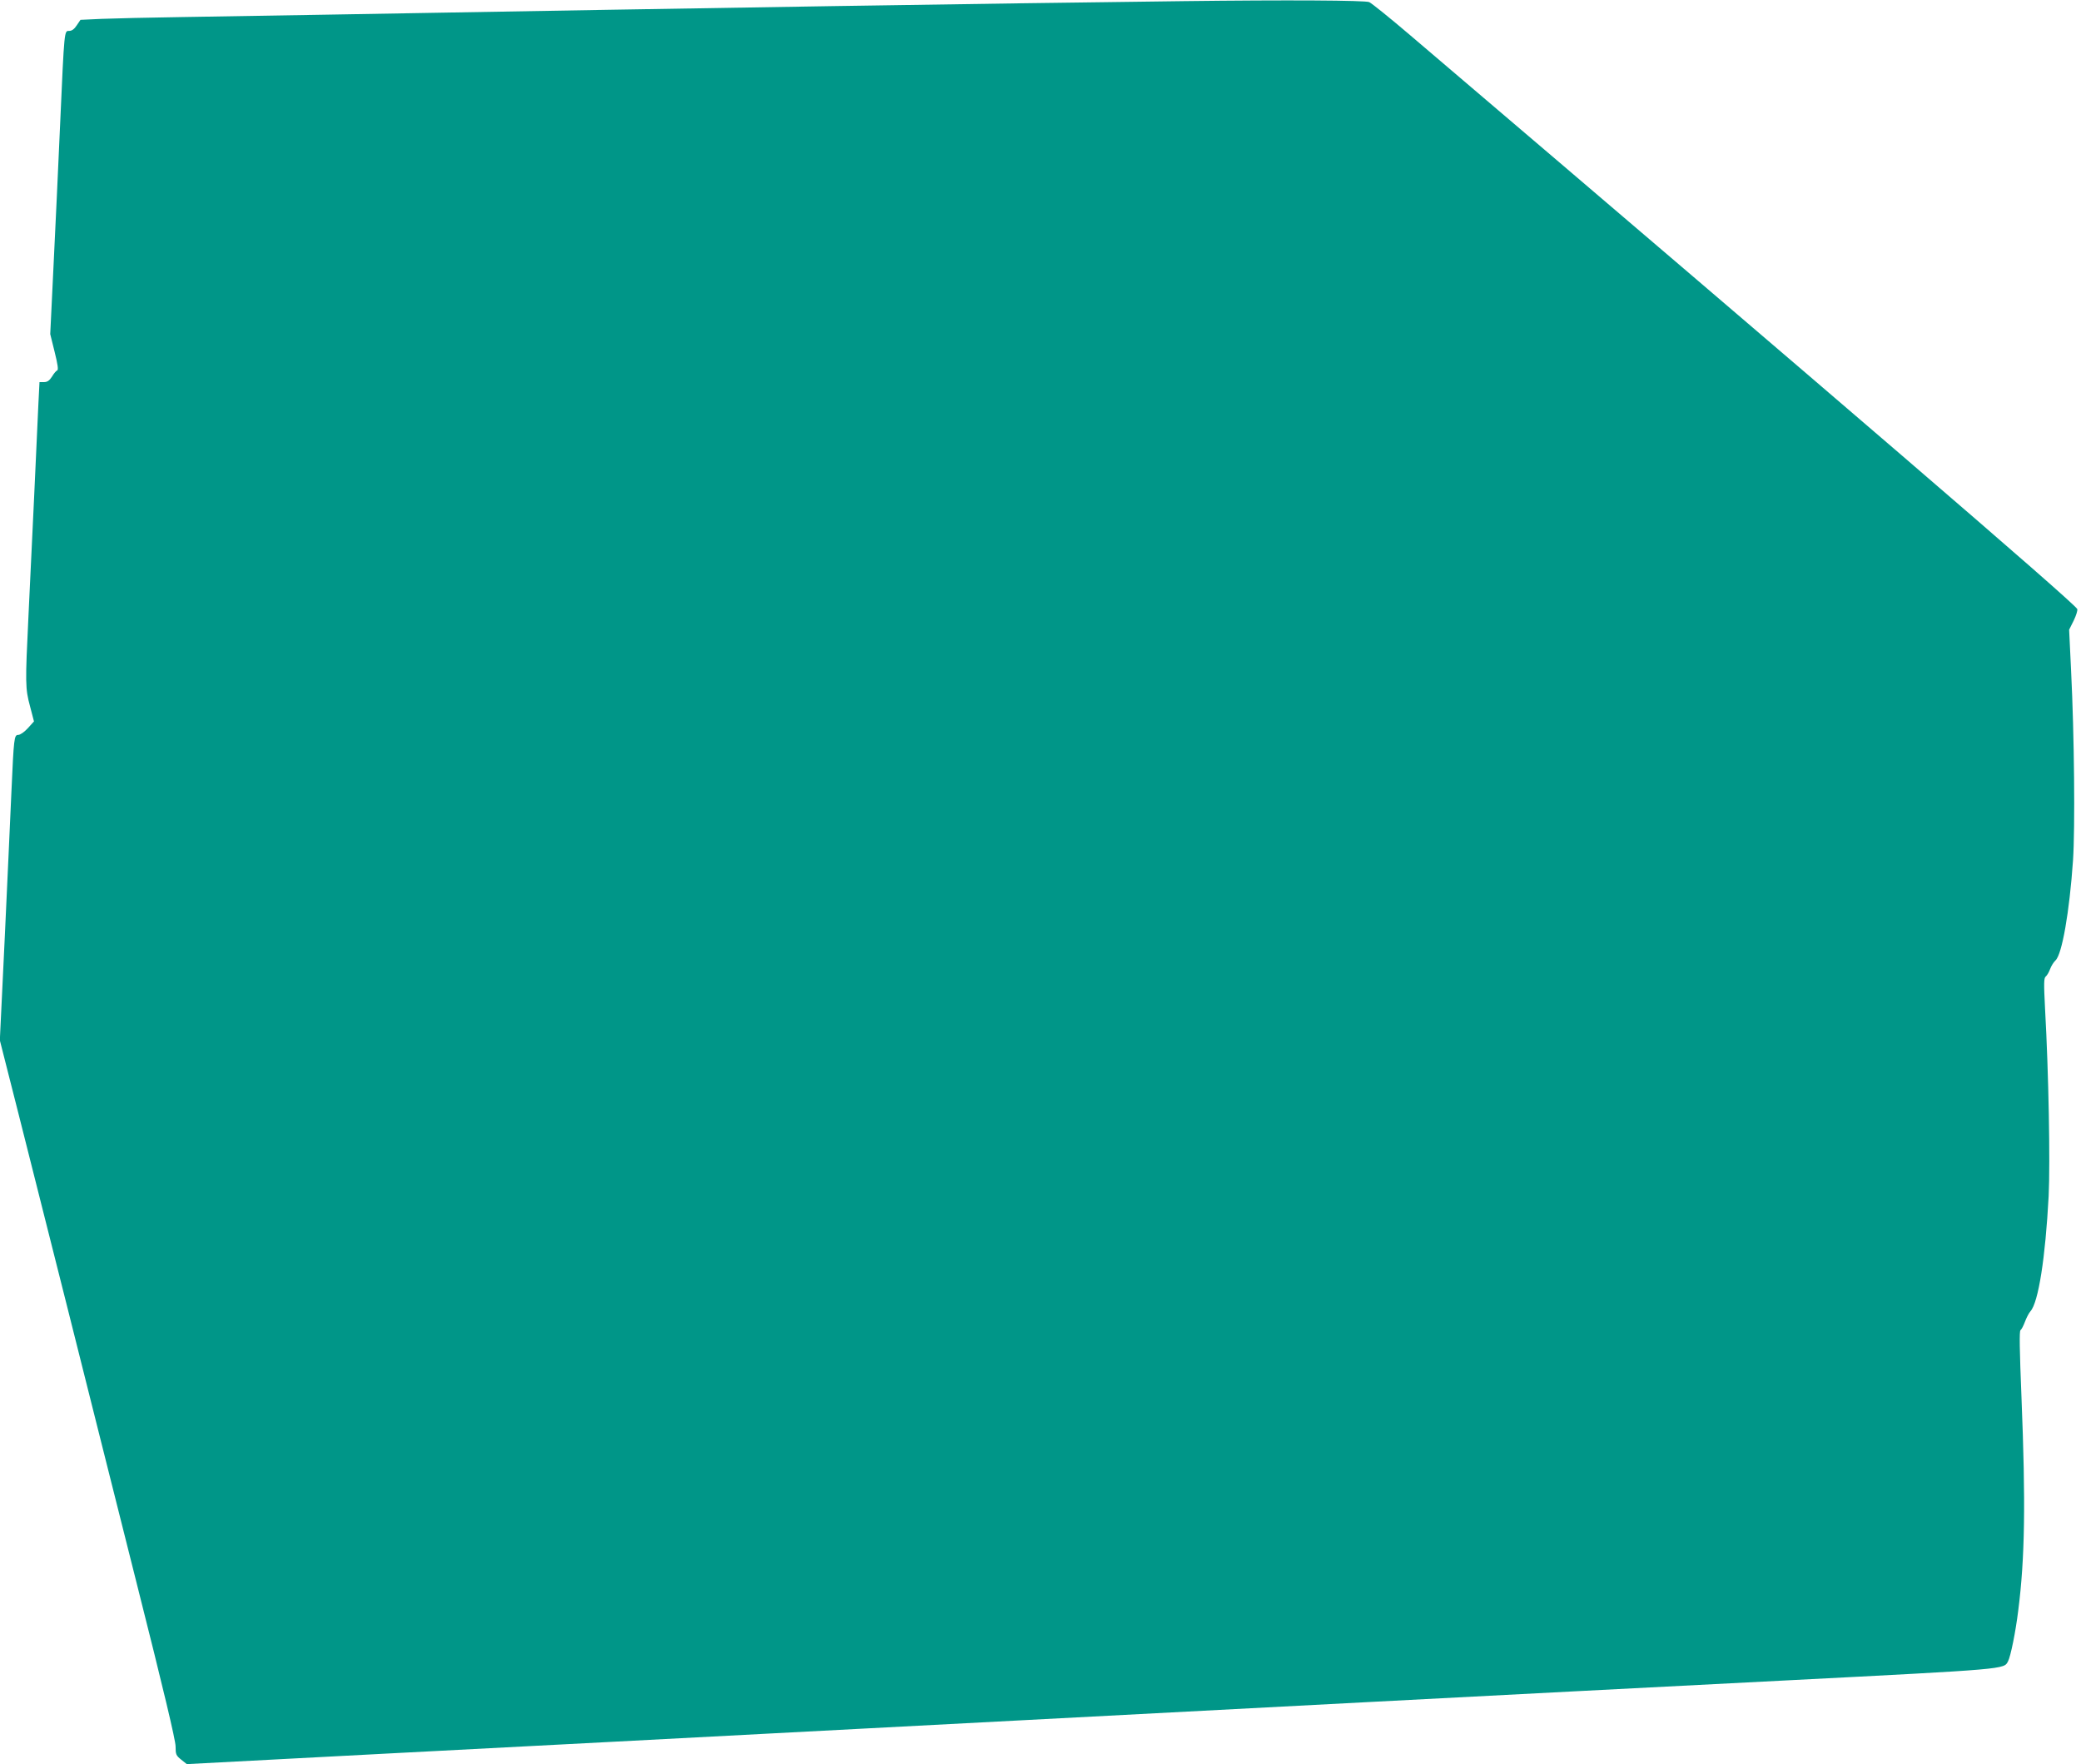 <?xml version="1.0" standalone="no"?>
<!DOCTYPE svg PUBLIC "-//W3C//DTD SVG 20010904//EN"
 "http://www.w3.org/TR/2001/REC-SVG-20010904/DTD/svg10.dtd">
<svg version="1.0" xmlns="http://www.w3.org/2000/svg"
 width="1280pt" height="1085pt" viewBox="0 0 1280 1085"
 preserveAspectRatio="xMidYMid meet">
<g transform="translate(0,1085) scale(0.1,-0.1)"
fill="#009688" stroke="none">
<path d="M7280 10843 c-1302 -16 -2704 -38 -5260 -83 -300 -5 -707 -12 -905
-15 -198 -3 -419 -8 -490 -11 l-130 -6 -23 -34 c-15 -23 -30 -34 -46 -34 -31
0 -30 15 -56 -570 -11 -256 -30 -652 -41 -880 l-20 -415 27 -109 c19 -76 24
-111 16 -114 -6 -2 -21 -19 -32 -38 -16 -25 -29 -34 -49 -34 l-28 0 -7 -137
c-3 -76 -15 -331 -26 -568 -11 -236 -27 -567 -35 -735 -20 -413 -20 -444 10
-555 l24 -92 -38 -42 c-21 -23 -47 -41 -59 -41 -25 0 -27 -18 -42 -355 -5
-126 -24 -521 -40 -876 l-31 -647 115 -453 c63 -250 198 -785 300 -1189 101
-404 293 -1165 425 -1691 167 -661 241 -973 241 -1010 0 -50 3 -56 35 -82 l34
-27 1233 65 c678 35 2009 105 2958 155 949 50 2319 122 3045 160 726 38 1898
99 2605 135 1362 70 1335 68 1361 117 16 29 47 182 63 313 41 320 46 662 20
1309 -12 298 -14 410 -6 415 6 4 18 27 27 51 9 24 24 54 34 65 49 54 92 330
112 708 10 207 0 757 -22 1151 -8 157 -8 190 4 200 8 6 20 27 27 46 7 19 22
43 33 53 40 36 86 297 108 617 13 198 8 764 -12 1166 l-12 251 28 56 c15 31
25 63 22 71 -13 34 -1510 1321 -4105 3531 -123 105 -235 195 -250 202 -25 11
-502 14 -1142 6z"/>
</g>
</svg>
